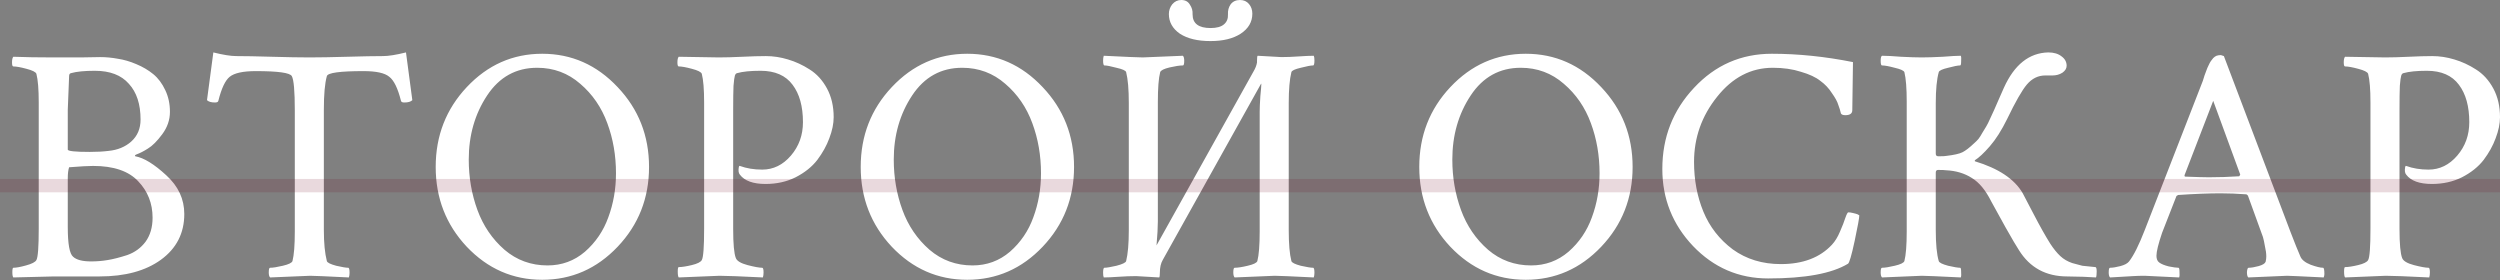 <?xml version="1.0" encoding="UTF-8"?> <svg xmlns="http://www.w3.org/2000/svg" width="1872" height="210" viewBox="0 0 1872 210" fill="none"><rect x="0" y="0" width="1872" height="210" fill="#808080" stroke="none"/> <path d="M114.25 163C114.25 152.333 110.667 143.25 103.5 135.75C96.333 128.083 85.083 124.25 69.75 124.25C66.083 124.25 60.083 124.583 51.75 125.25C51.083 127.25 50.75 130 50.75 133.5V170C50.75 182.667 52.083 190.083 54.75 192.25C57.25 194.583 61.75 195.75 68.25 195.75C72.417 195.75 76.5 195.417 80.5 194.75C84.667 194.083 89.583 192.833 95.25 191C100.917 189 105.5 185.667 109 181C112.5 176.167 114.25 170.167 114.25 163ZM29 171.25V76.75C29 66.917 28.417 59.75 27.25 55.25C26.75 53.917 24.25 52.667 19.75 51.5C15.417 50.333 12.167 49.75 10 49.75C9.333 49.75 9 48.75 9 46.75C9 44.583 9.333 43.167 10 42.5C18.667 42.833 28.583 43 39.75 43C48.25 43 55.167 43 60.5 43C66 42.833 70.833 42.75 75 42.75C79.333 42.75 83.75 43.167 88.25 44C92.75 44.667 97.333 46 102 48C106.833 50 111.083 52.5 114.75 55.5C118.417 58.5 121.417 62.5 123.75 67.5C126.083 72.333 127.25 77.75 127.25 83.75C127.25 89.75 125.333 95.333 121.5 100.5C117.667 105.667 114.083 109.25 110.75 111.25C107.583 113.25 104.833 114.667 102.5 115.5C101.167 116 100.75 116.5 101.25 117C107.75 118.167 115.5 122.917 124.5 131.25C133.5 139.417 138 149.083 138 160.25C138 174.583 132.167 186 120.5 194.5C109 202.833 93.667 207 74.5 207H40.25L10 207.75C9.5 207.25 9.25 205.917 9.25 203.75C9.25 201.583 9.5 200.5 10 200.5C12.167 200.5 15.333 199.917 19.5 198.75C23.833 197.583 26.417 196.25 27.25 194.75C28.417 192.75 29 184.917 29 171.25ZM81.25 113C88.083 112.333 93.75 110 98.25 106C102.917 101.833 105.25 96.333 105.25 89.5C105.25 78 102.333 69.083 96.5 62.75C90.833 56.25 82.333 53 71 53C63.333 53 57.417 53.583 53.25 54.75C52.25 54.917 51.75 55.667 51.75 57L50.75 82.25V112C50.75 113.167 56.25 113.75 67.25 113.75C72.583 113.75 77.25 113.5 81.25 113ZM203.5 42.5C215 42.833 224.417 43 231.75 43C239.083 43 248.5 42.833 260 42.5C271.5 42.167 280.417 42 286.75 42C290.917 42 296.667 41.083 304 39.25L308.75 75C307.583 76.167 305.583 76.75 302.75 76.75C301.25 76.75 300.417 76.333 300.25 75.5C297.917 66.167 295 60.167 291.5 57.5C288.167 54.667 281.75 53.25 272.25 53.25C254.583 53.25 245.417 54.5 244.75 57C243.25 62.333 242.5 70.667 242.5 82V172.25C242.5 181.917 243.25 189.667 244.75 195.5C245.083 196.667 247.417 197.833 251.75 199C256.083 200 259.083 200.5 260.75 200.5C261.417 200.5 261.75 201.75 261.75 204.25C261.75 205.583 261.583 206.75 261.25 207.75C244.583 206.917 234.917 206.5 232.25 206.5C231.417 206.5 221.417 206.917 202.25 207.75C201.583 207.083 201.25 205.833 201.25 204C201.25 201.667 201.583 200.5 202.25 200.5C204.417 200.5 207.583 200 211.75 199C216.083 198 218.5 196.833 219 195.5C220.167 191 220.75 183.583 220.75 173.25V82.75C220.75 68.25 220 59.667 218.5 57C217.167 54.5 208.167 53.25 191.5 53.25C182 53.25 175.5 54.667 172 57.5C168.667 60.167 165.833 66.167 163.5 75.5C163.333 76.333 162.5 76.75 161 76.75C158.167 76.75 156.167 76.167 155 75L159.75 39.25C167.083 41.083 172.833 42 177 42C183.333 42 192.167 42.167 203.5 42.5ZM402.25 50.75C386.417 50.75 373.917 57.667 364.75 71.5C355.583 85.333 351 101.333 351 119.5C351 132.833 353.167 145.417 357.5 157.25C361.833 169.083 368.583 179 377.75 187C386.917 194.833 397.667 198.75 410 198.75C420.667 198.75 430 195.333 438 188.5C446 181.5 451.833 172.917 455.5 162.75C459.333 152.417 461.25 141.417 461.25 129.75C461.25 116.417 459.083 103.917 454.75 92.25C450.417 80.417 443.667 70.583 434.5 62.75C425.333 54.75 414.583 50.75 402.25 50.75ZM349.5 184.75C334 168.25 326.25 148.333 326.25 125C326.25 101.667 334 81.75 349.5 65.25C365.167 48.583 384 40.25 406 40.25C428 40.25 446.833 48.583 462.5 65.25C478.167 81.75 486 101.667 486 125C486 148.333 478.167 168.25 462.5 184.75C446.833 201.25 428 209.5 406 209.5C384 209.5 365.167 201.25 349.5 184.75ZM538.25 43C543.25 43 549.167 42.833 556 42.5C562.833 42.167 568.667 42 573.5 42C579 42 584.5 42.833 590 44.5C595.667 46.167 601.083 48.667 606.25 52C611.583 55.333 615.917 60.083 619.25 66.25C622.583 72.417 624.25 79.583 624.25 87.75C624.25 92.583 623.167 97.833 621 103.5C619 109 616 114.417 612 119.75C608 124.917 602.583 129.25 595.75 132.75C589.083 136.083 581.583 137.75 573.25 137.75C563.917 137.75 557.5 135.417 554 130.75C553 129.583 552.75 127.667 553.25 125C553.417 124.333 553.667 124.083 554 124.25C559 126.083 564.583 127 570.75 127C579.083 127 586.25 123.5 592.25 116.5C598.25 109.5 601.25 101.167 601.25 91.5C601.25 79.667 598.667 70.333 593.5 63.5C588.333 56.5 580.333 53 569.5 53C562 53 556.167 53.583 552 54.75C551.167 54.917 550.583 55.583 550.25 56.75C549.917 57.75 549.583 60.25 549.25 64.25C549.083 68.25 549 74.25 549 82.25V171.5C549 182.667 549.667 189.917 551 193.25C551.833 195.417 554.75 197.167 559.75 198.5C564.917 199.833 568.583 200.5 570.75 200.5C571.417 200.5 571.75 201.667 571.75 204C571.75 205.5 571.583 206.75 571.25 207.75C554.583 206.917 543.75 206.5 538.75 206.5L508.25 207.75C507.75 207.25 507.5 205.75 507.5 203.25C507.5 201.083 507.75 200 508.25 200C510.583 200 513.833 199.5 518 198.5C522.167 197.5 524.667 196.25 525.5 194.75C526.667 192.75 527.25 184.917 527.25 171.25V76.75C527.25 66.917 526.667 59.75 525.5 55.25C525 53.917 522.5 52.667 518 51.5C513.667 50.333 510.417 49.75 508.25 49.75C507.583 49.75 507.25 48.75 507.25 46.75C507.25 44.583 507.583 43.167 508.25 42.5L538.25 43ZM720.5 50.75C704.667 50.75 692.167 57.667 683 71.5C673.833 85.333 669.25 101.333 669.25 119.5C669.25 132.833 671.417 145.417 675.75 157.25C680.083 169.083 686.833 179 696 187C705.167 194.833 715.917 198.75 728.25 198.75C738.917 198.75 748.25 195.333 756.25 188.5C764.25 181.5 770.083 172.917 773.75 162.75C777.583 152.417 779.5 141.417 779.5 129.75C779.5 116.417 777.333 103.917 773 92.25C768.667 80.417 761.917 70.583 752.75 62.75C743.583 54.75 732.833 50.75 720.5 50.75ZM667.75 184.75C652.25 168.25 644.5 148.333 644.5 125C644.5 101.667 652.25 81.75 667.75 65.25C683.417 48.583 702.25 40.25 724.25 40.25C746.25 40.25 765.083 48.583 780.75 65.25C796.417 81.75 804.25 101.667 804.25 125C804.25 148.333 796.417 168.25 780.75 184.75C765.083 201.25 746.25 209.5 724.25 209.5C702.25 209.5 683.417 201.25 667.75 184.75ZM868.5 204.25C868.5 206.25 868.333 207.417 868 207.75C857.333 207.083 851.583 206.75 850.75 206.75C846.75 206.75 842.333 206.917 837.5 207.25C832.833 207.583 829.167 207.75 826.5 207.75C826.167 207.083 826 205.917 826 204.25C826 201.75 826.333 200.5 827 200.5C828.667 200.5 831.667 200 836 199C840.5 197.833 842.917 196.667 843.25 195.5C844.583 190.167 845.25 182.417 845.25 172.25V77.25C845.25 66.917 844.583 59.167 843.25 54C842.917 52.833 840.5 51.75 836 50.75C831.667 49.583 828.667 49 827 49C826.333 49 826 47.75 826 45.25C826 43.917 826.167 42.75 826.5 41.75C843.167 42.583 852.917 43 855.75 43C856.583 43 866.583 42.583 885.75 41.75C886.417 42.417 886.75 43.667 886.75 45.5C886.75 47.833 886.417 49 885.75 49C883.417 49 880.083 49.5 875.75 50.5C871.583 51.5 869.25 52.667 868.75 54C867.583 58.5 867 65.917 867 76.25V165.75C867 170.083 866.667 176.083 866 183.75L938.5 53.75C940 51.25 940.917 48.917 941.25 46.75V45.5C941.25 43.167 941.417 41.917 941.75 41.75C952.417 42.417 958.333 42.75 959.5 42.75C963.5 42.75 967.833 42.583 972.5 42.25C977.333 41.917 981.083 41.75 983.75 41.75C984.083 42.417 984.25 43.583 984.25 45.25C984.25 47.75 983.917 49 983.25 49C981.583 49 978.5 49.583 974 50.75C969.667 51.75 967.333 52.833 967 54C965.667 59.333 965 67.083 965 77.25V172.25C965 182.583 965.667 190.333 967 195.5C967.333 196.667 969.667 197.833 974 199C978.5 200 981.583 200.5 983.25 200.5C983.917 200.5 984.25 201.75 984.25 204.25C984.25 205.583 984.083 206.75 983.75 207.75C967.083 206.917 957.333 206.5 954.5 206.5C953.667 206.5 943.667 206.917 924.5 207.75C923.833 207.083 923.5 205.833 923.5 204C923.5 201.667 923.833 200.5 924.5 200.5C926.833 200.5 930.083 200 934.25 199C938.583 198 941 196.833 941.5 195.5C942.667 191 943.25 183.583 943.25 173.25V83.75C943.25 80.917 943.417 77 943.75 72C944.25 67 944.5 63.917 944.5 62.75H944.25L870.75 194.5C869.25 197 868.5 200.25 868.5 204.25ZM906.5 30.75H906.25C896.75 30.75 889.167 28.917 883.5 25.25C878 21.417 875.25 16.5 875.25 10.5C875.25 7.833 876.083 5.417 877.75 3.25C879.583 1.083 881.833 0 884.5 0C887.5 0 889.667 1.167 891 3.5C892.5 5.667 893.167 8.083 893 10.75C893 17.583 897.5 21 906.5 21C911 21 914.333 20.083 916.5 18.25C918.667 16.417 919.667 13.917 919.5 10.75C919.333 7.917 920 5.417 921.5 3.25C923.167 1.083 925.5 0 928.5 0C931.333 0 933.583 1 935.25 3C936.917 5 937.75 7.417 937.75 10.25C937.75 16.417 934.833 21.417 929 25.25C923.333 28.917 915.833 30.75 906.5 30.75ZM1138.75 50.75C1122.92 50.75 1110.42 57.667 1101.25 71.5C1092.08 85.333 1087.5 101.333 1087.5 119.5C1087.5 132.833 1089.67 145.417 1094 157.25C1098.33 169.083 1105.08 179 1114.25 187C1123.42 194.833 1134.17 198.75 1146.5 198.75C1157.17 198.75 1166.5 195.333 1174.5 188.5C1182.5 181.5 1188.33 172.917 1192 162.75C1195.83 152.417 1197.75 141.417 1197.75 129.75C1197.75 116.417 1195.58 103.917 1191.25 92.25C1186.92 80.417 1180.17 70.583 1171 62.75C1161.83 54.75 1151.08 50.75 1138.75 50.75ZM1086 184.75C1070.5 168.25 1062.75 148.333 1062.75 125C1062.75 101.667 1070.5 81.75 1086 65.25C1101.67 48.583 1120.5 40.25 1142.5 40.25C1164.5 40.25 1183.33 48.583 1199 65.25C1214.67 81.75 1222.5 101.667 1222.5 125C1222.5 148.333 1214.67 168.25 1199 184.75C1183.33 201.25 1164.5 209.5 1142.5 209.5C1120.5 209.5 1101.67 201.25 1086 184.75ZM1392.25 161.25C1392.25 163.083 1391.08 169.5 1388.75 180.5C1386.42 191.333 1384.75 197 1383.75 197.5C1371.58 204.833 1351.67 208.5 1324 208.5C1302 208.5 1283.25 200.417 1267.75 184.25C1252.42 168.083 1244.75 148.833 1244.75 126.5C1244.75 102.833 1252.67 82.583 1268.5 65.75C1284.33 48.75 1303.75 40.25 1326.75 40.25C1346.42 40.25 1366.67 42.333 1387.5 46.5C1387.17 68.833 1387 80.833 1387 82.5C1387 85 1385.25 86.25 1381.75 86.25C1380.08 86.25 1379 85.833 1378.5 85C1378 82.833 1377.33 80.667 1376.5 78.5C1375.83 76.167 1374.25 73.25 1371.75 69.75C1369.42 66.083 1366.5 63 1363 60.5C1359.67 57.833 1354.83 55.583 1348.5 53.75C1342.33 51.75 1335.33 50.75 1327.5 50.75C1311.17 50.75 1297.25 58 1285.75 72.5C1274.25 86.833 1268.5 103.083 1268.5 121.25C1268.5 134.75 1270.83 147.167 1275.5 158.5C1280.17 169.833 1287.5 179.25 1297.5 186.75C1307.67 194.083 1319.67 197.75 1333.5 197.75C1350 197.75 1362.75 192.917 1371.75 183.25C1374.08 180.75 1376.08 177.5 1377.75 173.5C1379.58 169.333 1380.92 165.917 1381.75 163.25C1382.75 160.417 1383.5 159 1384 159C1385 159 1386.17 159.167 1387.5 159.5C1389 159.833 1390.17 160.167 1391 160.5L1392.25 161.25ZM1569.5 207.75C1568.5 207.75 1565.33 207.583 1560 207.25C1554.83 207.083 1550.83 207 1548 207C1532 207 1519.92 200.417 1511.75 187.25C1510.08 184.75 1506.75 179.083 1501.75 170.25C1496.92 161.417 1493.33 154.917 1491 150.75C1486.83 142.417 1482 136.583 1476.5 133.25C1471 129.75 1464.58 127.833 1457.25 127.5C1456.25 127.333 1454.25 127.25 1451.25 127.25C1450.08 127.25 1449.5 127.917 1449.5 129.25V172.25C1449.5 182.75 1450.25 190.5 1451.75 195.5C1452.08 196.667 1454.42 197.833 1458.75 199C1463.08 200 1466.08 200.5 1467.75 200.5C1468.25 200.5 1468.5 201.5 1468.5 203.5C1468.67 205.5 1468.58 206.917 1468.25 207.75C1451.58 206.917 1441.83 206.5 1439 206.5C1438.33 206.5 1428.42 206.917 1409.25 207.75C1408.58 207.083 1408.25 205.833 1408.25 204C1408.25 201.667 1408.58 200.5 1409.25 200.5C1411.42 200.5 1414.58 200 1418.75 199C1423.08 198 1425.5 196.833 1426 195.5C1427.17 191 1427.75 183.583 1427.75 173.25V76.25C1427.75 66.083 1427.17 58.667 1426 54C1425.5 52.833 1423.08 51.75 1418.75 50.75C1414.42 49.583 1411.25 49 1409.25 49C1408.58 49 1408.25 47.833 1408.25 45.5C1408.25 43.333 1408.58 42.083 1409.25 41.75C1412.58 41.75 1417.33 42 1423.5 42.5C1429.83 42.833 1435 43 1439 43C1443.17 43 1448.42 42.833 1454.75 42.5C1461.08 42 1465.58 41.75 1468.25 41.75C1468.58 42.417 1468.67 43.833 1468.5 46C1468.5 48 1468.25 49 1467.75 49C1466.08 49 1463.08 49.583 1458.75 50.75C1454.42 51.75 1452.08 52.833 1451.75 54C1450.25 59.333 1449.5 67.083 1449.5 77.25V115C1449.5 116.333 1450.08 117 1451.25 117H1453C1455 117 1456.42 116.917 1457.25 116.75C1463.08 116.083 1467.17 115.167 1469.5 114C1471.83 112.833 1474.75 110.583 1478.25 107.25C1479.42 106.25 1480.5 105.167 1481.5 104C1482.5 102.667 1483.5 101.083 1484.5 99.25C1485.67 97.417 1486.58 95.917 1487.25 94.75C1488.08 93.417 1489.08 91.417 1490.25 88.75C1491.58 85.917 1492.58 83.75 1493.25 82.25C1493.92 80.75 1495.08 78.083 1496.75 74.25C1498.42 70.417 1499.67 67.583 1500.5 65.75C1508.33 48.417 1519.42 39.583 1533.75 39.25C1537.92 39.25 1541.25 40.25 1543.75 42.25C1546.25 44.083 1547.5 46.417 1547.5 49.25C1547.5 51.25 1546.42 53 1544.25 54.5C1542.08 55.833 1539.67 56.5 1537 56.5H1531.5C1526.17 56.5 1521.58 58.75 1517.75 63.25C1514.08 67.583 1509.17 76.167 1503 89C1498.83 97.5 1494.5 104.333 1490 109.5C1485.5 114.667 1481.75 118.167 1478.75 120V120.75C1496.42 126.083 1508.33 134 1514.5 144.5C1515.33 146 1518.08 151.25 1522.75 160.25C1527.42 169.25 1531.58 176.667 1535.25 182.5C1537.75 186.333 1540.25 189.417 1542.75 191.75C1545.25 194.083 1548.25 195.833 1551.75 197C1555.25 198 1557.75 198.667 1559.25 199C1560.92 199.167 1564.17 199.5 1569 200C1569.67 200 1570 201.083 1570 203.25C1570 205.417 1569.83 206.917 1569.5 207.75ZM1665.25 42L1715.25 174C1718.25 181.833 1720.67 187.833 1722.5 192C1723.5 194.5 1726.08 196.583 1730.25 198.25C1734.42 199.75 1737.5 200.5 1739.5 200.5C1740.17 200.5 1740.5 202.083 1740.5 205.25C1740.5 205.917 1740.33 206.75 1740 207.75C1723.33 206.917 1714.17 206.5 1712.5 206.5C1712.33 206.5 1702.67 206.917 1683.5 207.75C1682.83 207.083 1682.5 205.75 1682.5 203.75C1682.67 201.583 1683.08 200.5 1683.75 200.5C1685.75 200.5 1688.25 200.083 1691.25 199.25C1694.25 198.417 1696 197.333 1696.5 196C1696.83 194.667 1697 193.333 1697 192C1697 189.833 1696.67 187.333 1696 184.5C1695.5 181.5 1695 179.167 1694.5 177.5L1693.5 174.75L1683.25 146.5C1682.75 145.833 1682.25 145.5 1681.75 145.5C1675.25 145 1668.92 144.75 1662.75 144.75C1654.08 144.75 1643.5 145.167 1631 146L1629.75 146.75L1619 174.25C1616.17 182.583 1614.75 188.333 1614.75 191.5C1614.75 193.833 1615.42 195.5 1616.75 196.5C1618.25 197.667 1620.67 198.667 1624 199.5C1627.33 200.167 1629.75 200.5 1631.25 200.5C1631.75 200.5 1632 201.5 1632 203.5C1632.17 205.5 1632.08 206.917 1631.75 207.75C1615.08 206.917 1606.5 206.5 1606 206.5C1602.67 206.5 1599.75 206.583 1597.25 206.75C1594.75 206.917 1591.92 207.083 1588.75 207.25C1585.75 207.417 1582.83 207.583 1580 207.75C1579.33 207.083 1579 205.833 1579 204C1579 201.667 1579.33 200.5 1580 200.5C1582 200.5 1584.58 200.083 1587.75 199.25C1590.92 198.417 1593.08 197.25 1594.25 195.75C1597.75 191.25 1601.67 183.417 1606 172.25L1649.5 60.5C1649.83 59.667 1650.25 58.333 1650.75 56.5C1651.42 54.667 1651.92 53.333 1652.25 52.5C1652.58 51.5 1653.08 50.333 1653.75 49C1654.42 47.5 1655 46.417 1655.5 45.75C1656 45.083 1656.58 44.333 1657.25 43.5C1658.08 42.667 1658.92 42.083 1659.75 41.75C1660.75 41.417 1661.83 41.25 1663 41.25L1665.25 42ZM1636.25 132.25C1644.92 132.583 1650.83 132.75 1654 132.75C1661.33 132.75 1668.92 132.5 1676.75 132L1677.5 130.75L1657.25 75.5L1635.75 131.25C1635.75 131.917 1635.92 132.25 1636.25 132.25ZM1786 43C1791 43 1796.92 42.833 1803.75 42.5C1810.58 42.167 1816.42 42 1821.25 42C1826.75 42 1832.25 42.833 1837.75 44.5C1843.42 46.167 1848.83 48.667 1854 52C1859.33 55.333 1863.67 60.083 1867 66.25C1870.33 72.417 1872 79.583 1872 87.75C1872 92.583 1870.92 97.833 1868.75 103.5C1866.75 109 1863.75 114.417 1859.75 119.75C1855.75 124.917 1850.33 129.25 1843.5 132.75C1836.83 136.083 1829.33 137.75 1821 137.75C1811.67 137.75 1805.25 135.417 1801.75 130.75C1800.75 129.583 1800.5 127.667 1801 125C1801.17 124.333 1801.42 124.083 1801.75 124.25C1806.75 126.083 1812.33 127 1818.5 127C1826.83 127 1834 123.5 1840 116.5C1846 109.5 1849 101.167 1849 91.5C1849 79.667 1846.42 70.333 1841.25 63.5C1836.08 56.5 1828.08 53 1817.25 53C1809.75 53 1803.92 53.583 1799.75 54.75C1798.92 54.917 1798.33 55.583 1798 56.75C1797.67 57.75 1797.33 60.25 1797 64.25C1796.83 68.25 1796.75 74.25 1796.75 82.25V171.5C1796.75 182.667 1797.42 189.917 1798.75 193.25C1799.58 195.417 1802.5 197.167 1807.5 198.5C1812.67 199.833 1816.33 200.5 1818.5 200.5C1819.17 200.5 1819.5 201.667 1819.5 204C1819.5 205.5 1819.33 206.75 1819 207.75C1802.33 206.917 1791.5 206.5 1786.5 206.5L1756 207.75C1755.5 207.25 1755.25 205.75 1755.25 203.25C1755.25 201.083 1755.5 200 1756 200C1758.33 200 1761.58 199.5 1765.75 198.5C1769.92 197.5 1772.42 196.25 1773.25 194.75C1774.42 192.75 1775 184.917 1775 171.25V76.75C1775 66.917 1774.42 59.75 1773.25 55.25C1772.75 53.917 1770.25 52.667 1765.75 51.5C1761.42 50.333 1758.17 49.75 1756 49.75C1755.33 49.75 1755 48.75 1755 46.75C1755 44.583 1755.33 43.167 1756 42.5L1786 43Z" fill="white"></path> <line x1="1.74846e-06" y1="139" x2="1872" y2="139" stroke="#6D031C" stroke-opacity="0.15" stroke-width="10"></line> </svg> 